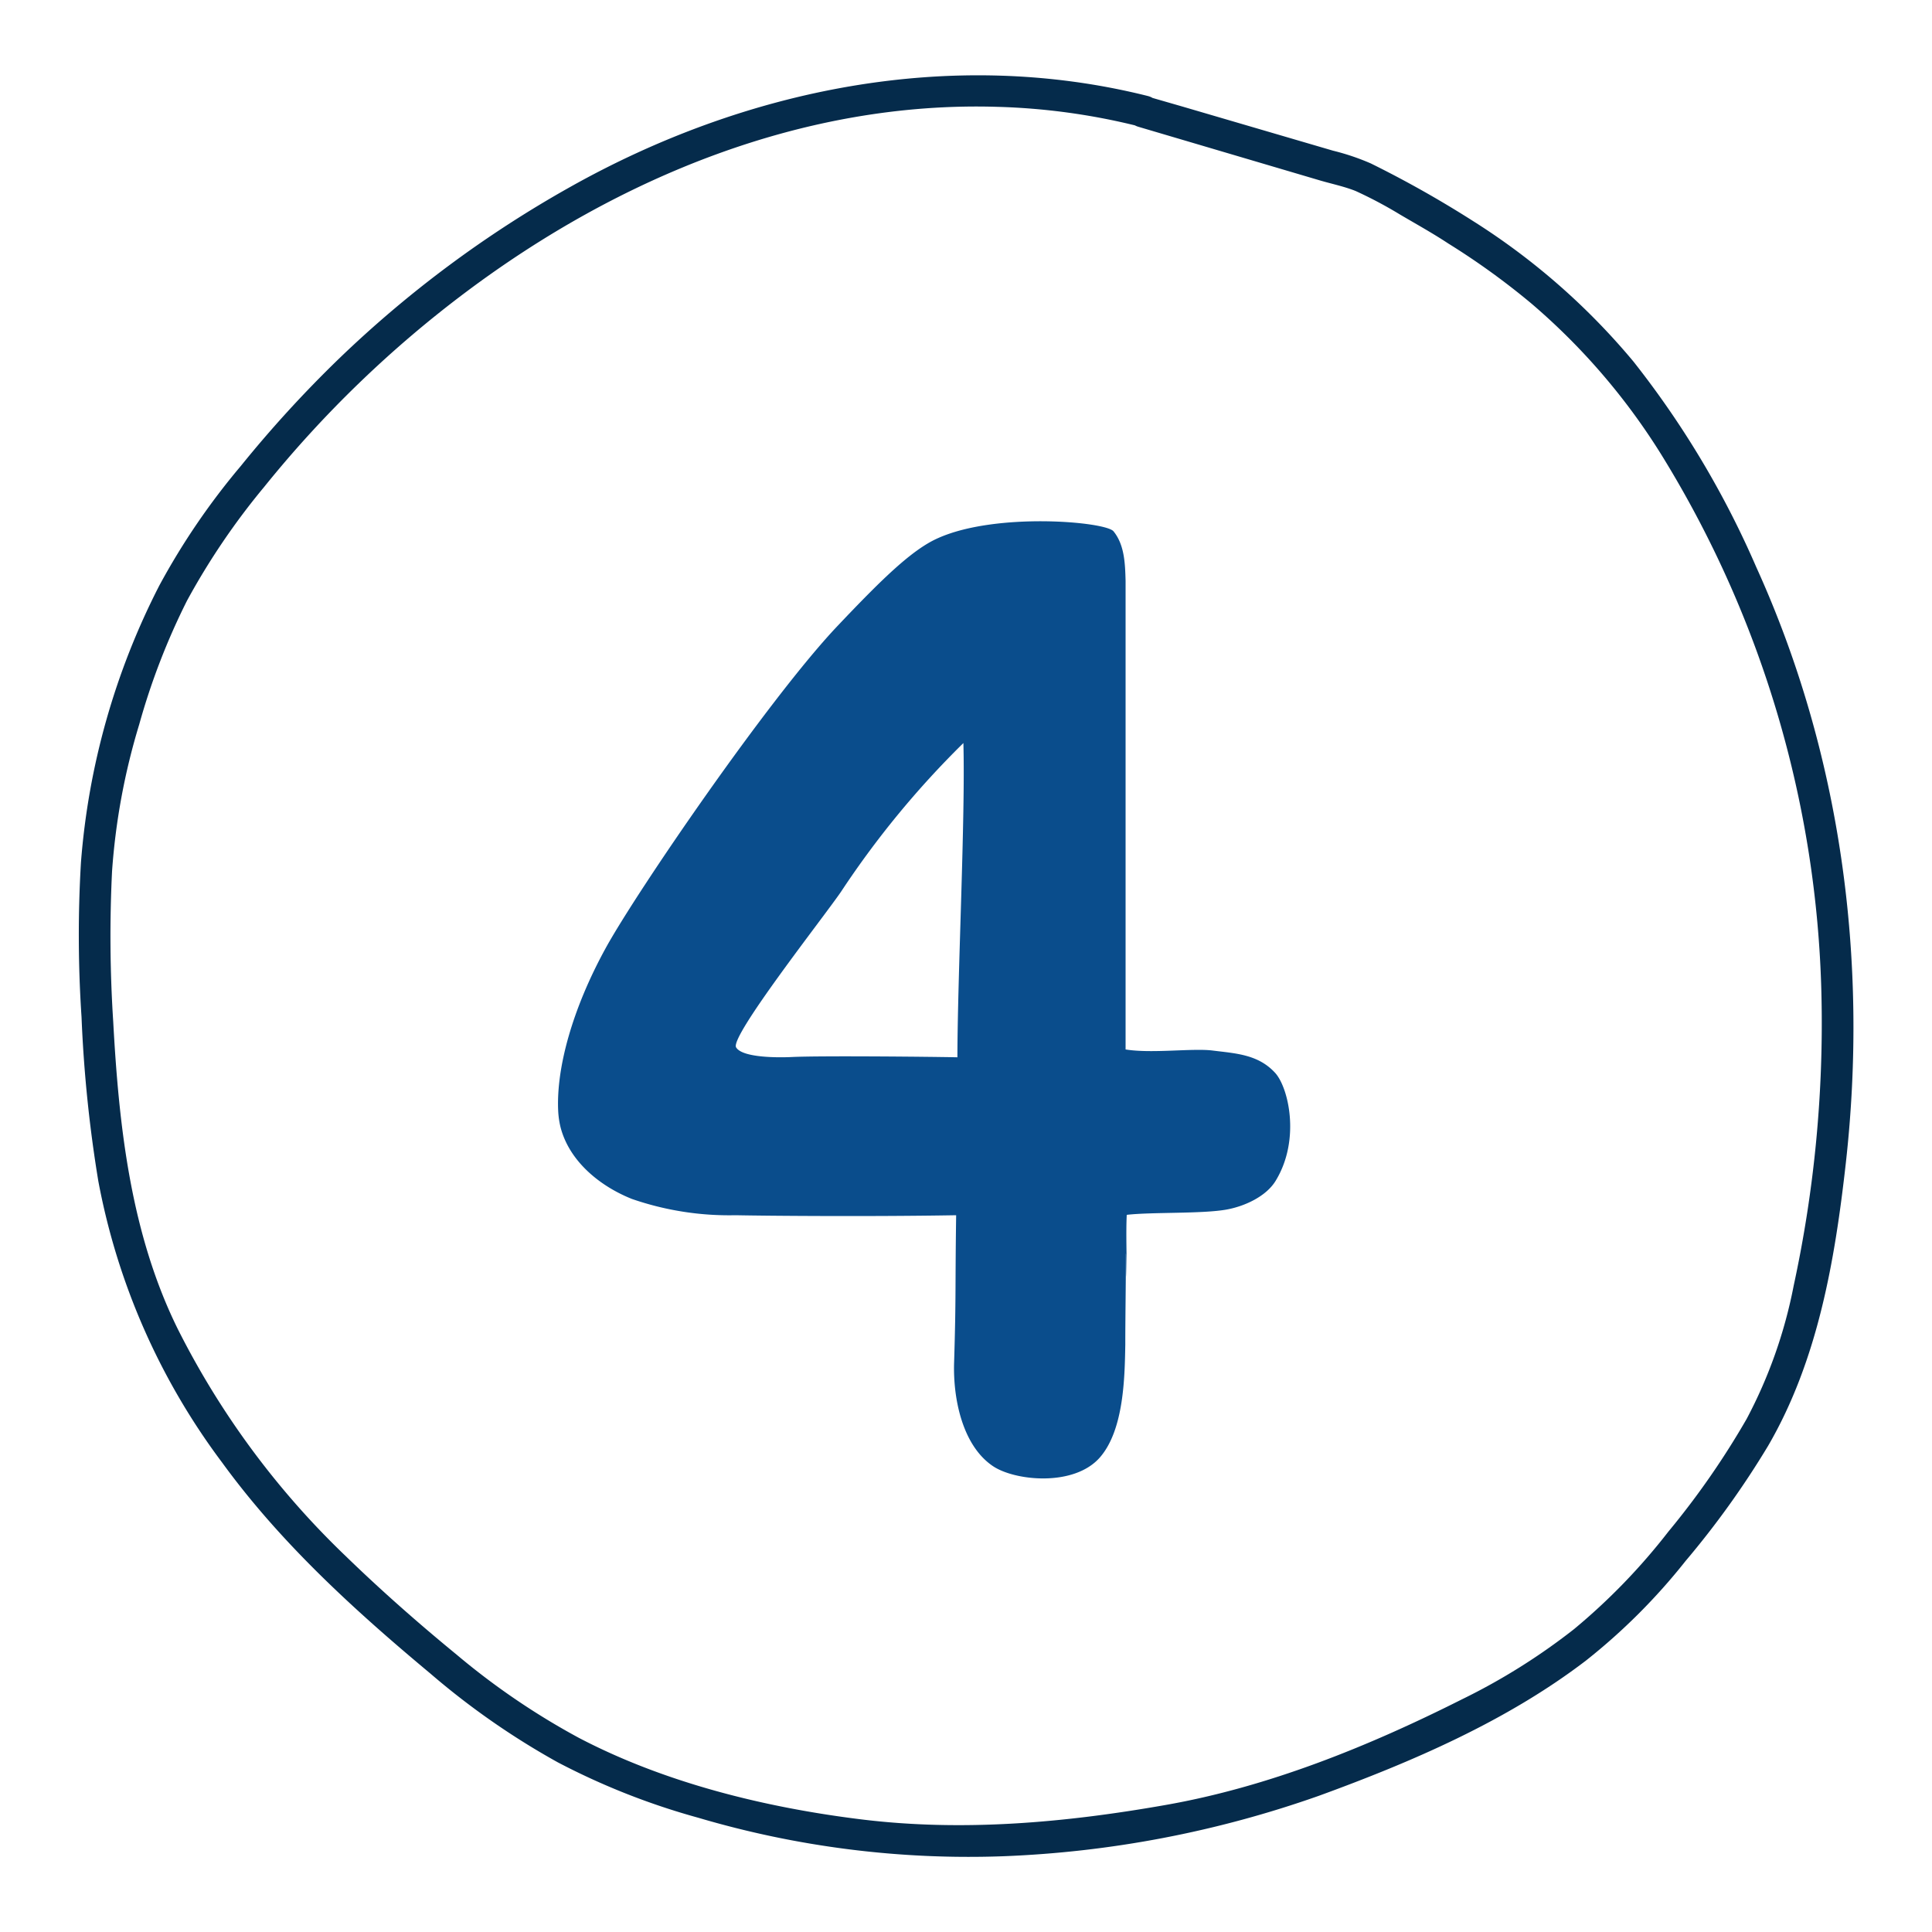 <?xml version="1.0" encoding="UTF-8"?> <svg xmlns="http://www.w3.org/2000/svg" id="Layer_1" data-name="Layer 1" viewBox="0 0 200 200"><defs><style>.cls-1{fill:#052b4b;}.cls-2{fill:#0a4d8c;}</style></defs><path class="cls-1" d="M118.83,9.94C98.45,4.83,77.09,9.2,59,19.37A116.69,116.69,0,0,0,35.1,37.12,123.32,123.32,0,0,0,24.92,48.25,73,73,0,0,0,16.5,60.6,75.4,75.4,0,0,0,8.38,89.28a128.13,128.13,0,0,0,.06,16,138.66,138.66,0,0,0,1.74,17A70,70,0,0,0,23,151.41c6.05,8.32,13.69,15.28,21.57,21.85a78.89,78.89,0,0,0,13.18,9.18,72.94,72.94,0,0,0,14.49,5.72,98.77,98.77,0,0,0,31.55,4,110.75,110.75,0,0,0,32.74-6.26c9.63-3.51,19.45-7.73,27.65-14a63,63,0,0,0,10.32-10.32,91.48,91.48,0,0,0,8.53-11.9c5.16-8.87,6.92-19.21,8.05-29.29,2.35-21-.5-42.38-9.28-61.7a95.52,95.52,0,0,0-12.72-21.28,70.74,70.74,0,0,0-16.61-14.54,111.62,111.62,0,0,0-10.56-5.95A24.35,24.35,0,0,0,138,15.6L122.3,11l-3.47-1c-2-.59-3,2.52-1,3.12l11,3.25,7.65,2.26c1.26.38,2.62.65,3.85,1.14a44.28,44.28,0,0,1,4.6,2.44c1.7,1,3.38,1.93,5,3a75.87,75.87,0,0,1,8.61,6.22A67.18,67.18,0,0,1,172.37,47.7a111.12,111.12,0,0,1,16.18,55.07,128.25,128.25,0,0,1-2.87,30.33,49.38,49.38,0,0,1-4.87,13.79,84.1,84.1,0,0,1-8.09,11.65,64.07,64.07,0,0,1-9.78,10.11,65,65,0,0,1-11.65,7.29c-9.66,4.86-20,9.05-30.68,10.92-10.4,1.83-21,2.78-31.55,1.47-9.91-1.23-20.26-3.78-29.14-8.43a75,75,0,0,1-12.66-8.62c-3.94-3.23-7.8-6.63-11.46-10.18a86,86,0,0,1-17.38-23.49c-4.89-9.88-6.11-21-6.7-31.86a136.91,136.91,0,0,1-.12-15.56A68.46,68.46,0,0,1,14.41,75a70.93,70.93,0,0,1,4.95-12.82,73.12,73.12,0,0,1,8-11.79A116.71,116.71,0,0,1,48.24,30.23c15.82-11.86,35-19.78,55-19.17a67.64,67.64,0,0,1,14.58,2C119.86,13.57,120.88,10.46,118.83,9.94Z"></path><path class="cls-2" d="M115.27,55c-.83-1-12.11-2-18.15.7-2.74,1.2-5.93,4.36-10.47,9.15-7.08,7.49-20.72,27.42-23.94,33.28-3.52,6.41-5.17,12.59-4.92,17a9.07,9.07,0,0,0,.22,1.49c.88,3.55,4.05,6.16,7.42,7.5a30.82,30.82,0,0,0,10.72,1.68c3.61.07,14.17.15,22.83,0-.11,7.8,0,8.25-.21,15.2-.13,3.73.84,8.62,4,10.76,2.25,1.54,8.43,2.19,11.11-.91,2.48-2.87,2.55-8.34,2.61-11.65,0-3,.06-6,.06-9.06,0-1.79.1,3.41.09,1.62,0-1.57-.09-4.18,0-6,2.56-.3,7.82-.09,10.35-.55,1.86-.34,4.1-1.36,5.08-3,2.58-4.25,1.31-9.66-.08-11.16-1.76-1.91-4.08-2-6.47-2.3-2.07-.26-6.29.33-9-.11,0-13.77,0-34.75,0-48.52C116.47,58.38,116.42,56.41,115.27,55ZM82,109.42c-1.16.06-5.14.13-5.8-1S85.35,94.83,87.07,92.3A94.76,94.76,0,0,1,99.73,76.92c.21,7.81-.6,23.72-.62,32.53C96.22,109.39,85,109.28,82,109.42Z"></path></svg> 